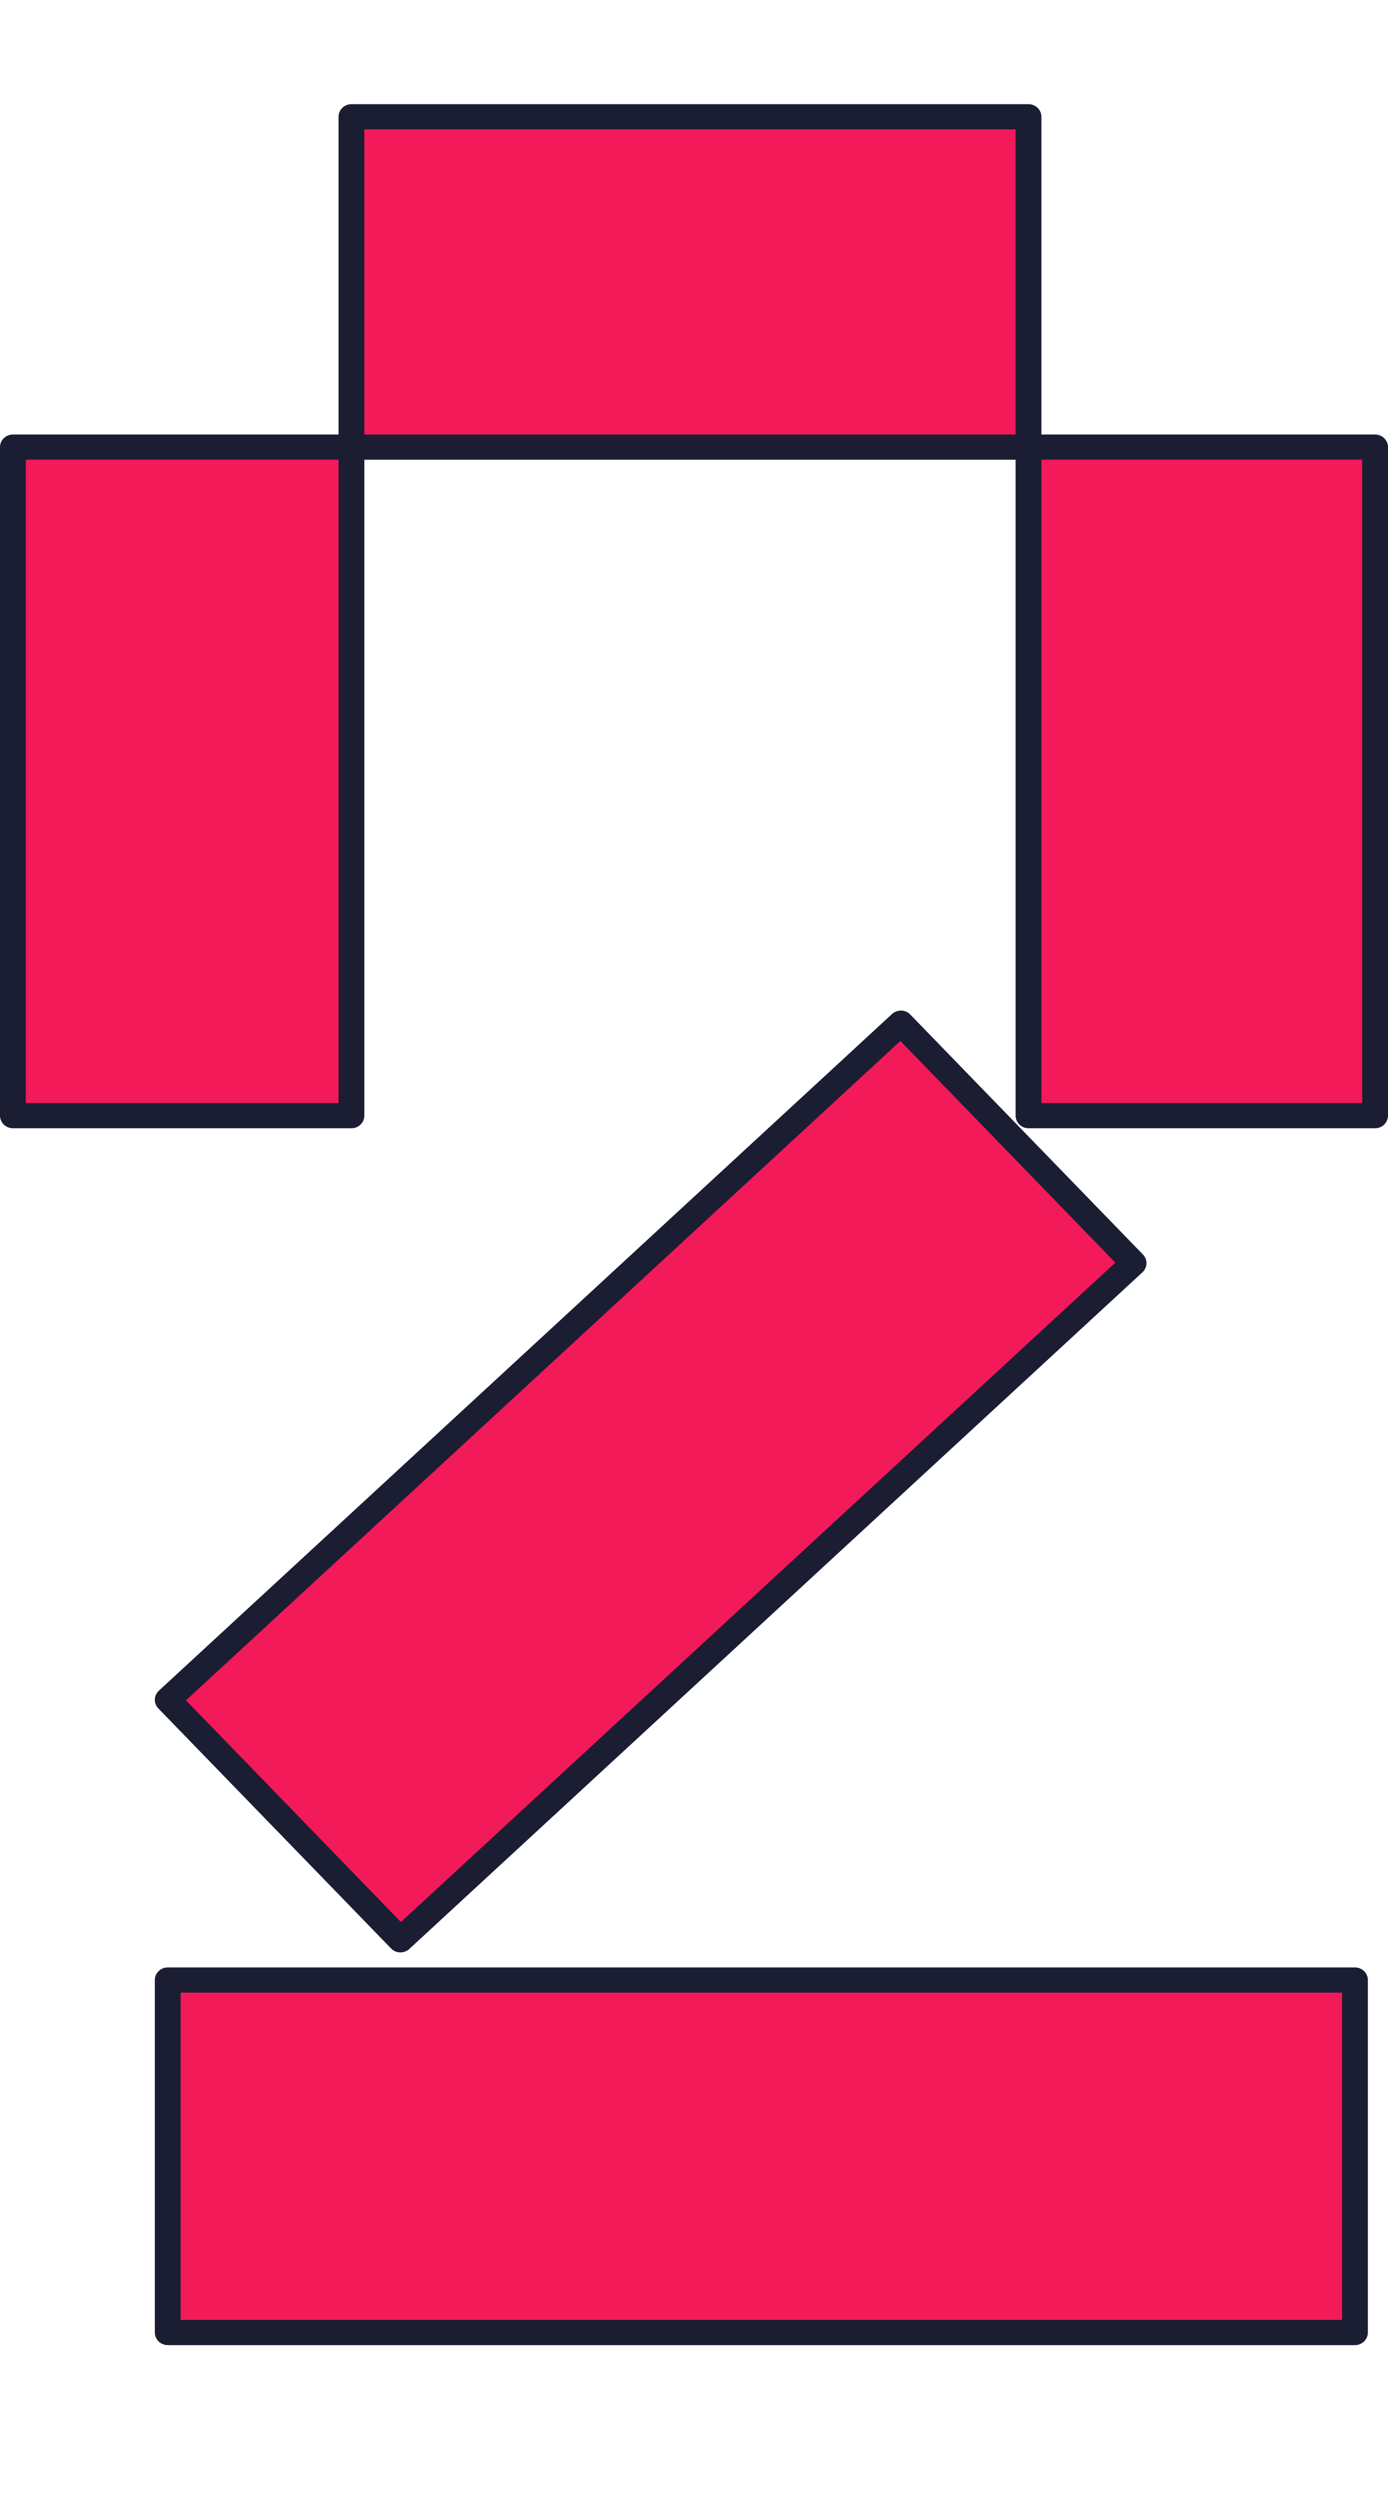 <svg width="20" height="36" viewBox="0 0 20 36" fill="none" xmlns="http://www.w3.org/2000/svg">
<path fill-rule="evenodd" clip-rule="evenodd" d="M14.82 6.438V11.195V16.066H19.814V11.195V6.438H14.82Z" fill="#F31A5A"/>
<path fill-rule="evenodd" clip-rule="evenodd" d="M14.634 6.438C14.634 6.338 14.717 6.257 14.82 6.257H19.814C19.916 6.257 20 6.338 20 6.438V16.065C20 16.165 19.916 16.247 19.814 16.247H14.82C14.717 16.247 14.634 16.165 14.634 16.065V6.438ZM15.006 6.619V15.884H19.628V6.619H15.006Z" fill="#1B1D33"/>
<path fill-rule="evenodd" clip-rule="evenodd" d="M5.064 6.438H0.186V11.195V16.066H5.064V11.195V6.438Z" fill="#F31A5A"/>
<path fill-rule="evenodd" clip-rule="evenodd" d="M0 6.438C0 6.338 0.083 6.257 0.186 6.257H5.064C5.167 6.257 5.25 6.338 5.25 6.438V16.065C5.25 16.165 5.167 16.247 5.064 16.247H0.186C0.083 16.247 0 16.165 0 16.065V6.438ZM0.372 6.619V15.884H4.878V6.619H0.372Z" fill="#1B1D33"/>
<path fill-rule="evenodd" clip-rule="evenodd" d="M2.417 24.479L5.77 27.934L11.052 23.062L16.334 18.19L12.981 14.734L7.699 19.606L2.417 24.479Z" fill="#F31A5A"/>
<path fill-rule="evenodd" clip-rule="evenodd" d="M2.282 24.602C2.211 24.53 2.215 24.415 2.289 24.346L12.853 14.602C12.928 14.533 13.046 14.536 13.116 14.609L16.469 18.065C16.54 18.137 16.536 18.252 16.462 18.321L5.898 28.065C5.823 28.134 5.705 28.131 5.635 28.058L2.282 24.602ZM2.68 24.485L5.777 27.677L16.071 18.182L12.974 14.99L2.68 24.485Z" fill="#1B1D33"/>
<path fill-rule="evenodd" clip-rule="evenodd" d="M19.523 33.589V28.513H10.97H2.417V33.589H10.97H19.523Z" fill="#F31A5A"/>
<path fill-rule="evenodd" clip-rule="evenodd" d="M2.231 28.512C2.231 28.412 2.315 28.331 2.417 28.331H19.524C19.626 28.331 19.71 28.412 19.71 28.512V33.588C19.71 33.689 19.626 33.77 19.524 33.77H2.417C2.315 33.77 2.231 33.689 2.231 33.588V28.512ZM2.603 28.694V33.407H19.338V28.694H2.603Z" fill="#1B1D33"/>
<path fill-rule="evenodd" clip-rule="evenodd" d="M14.82 6.439V1.682H9.942H5.064V6.439H9.942H14.82Z" fill="#F31A5A"/>
<path fill-rule="evenodd" clip-rule="evenodd" d="M4.878 1.681C4.878 1.581 4.961 1.5 5.064 1.5H14.82C14.922 1.5 15.006 1.581 15.006 1.681V6.438C15.006 6.538 14.922 6.62 14.82 6.62H5.064C4.961 6.62 4.878 6.538 4.878 6.438V1.681ZM5.25 1.863V6.257H14.634V1.863H5.25Z" fill="#1B1D33"/>
</svg>
